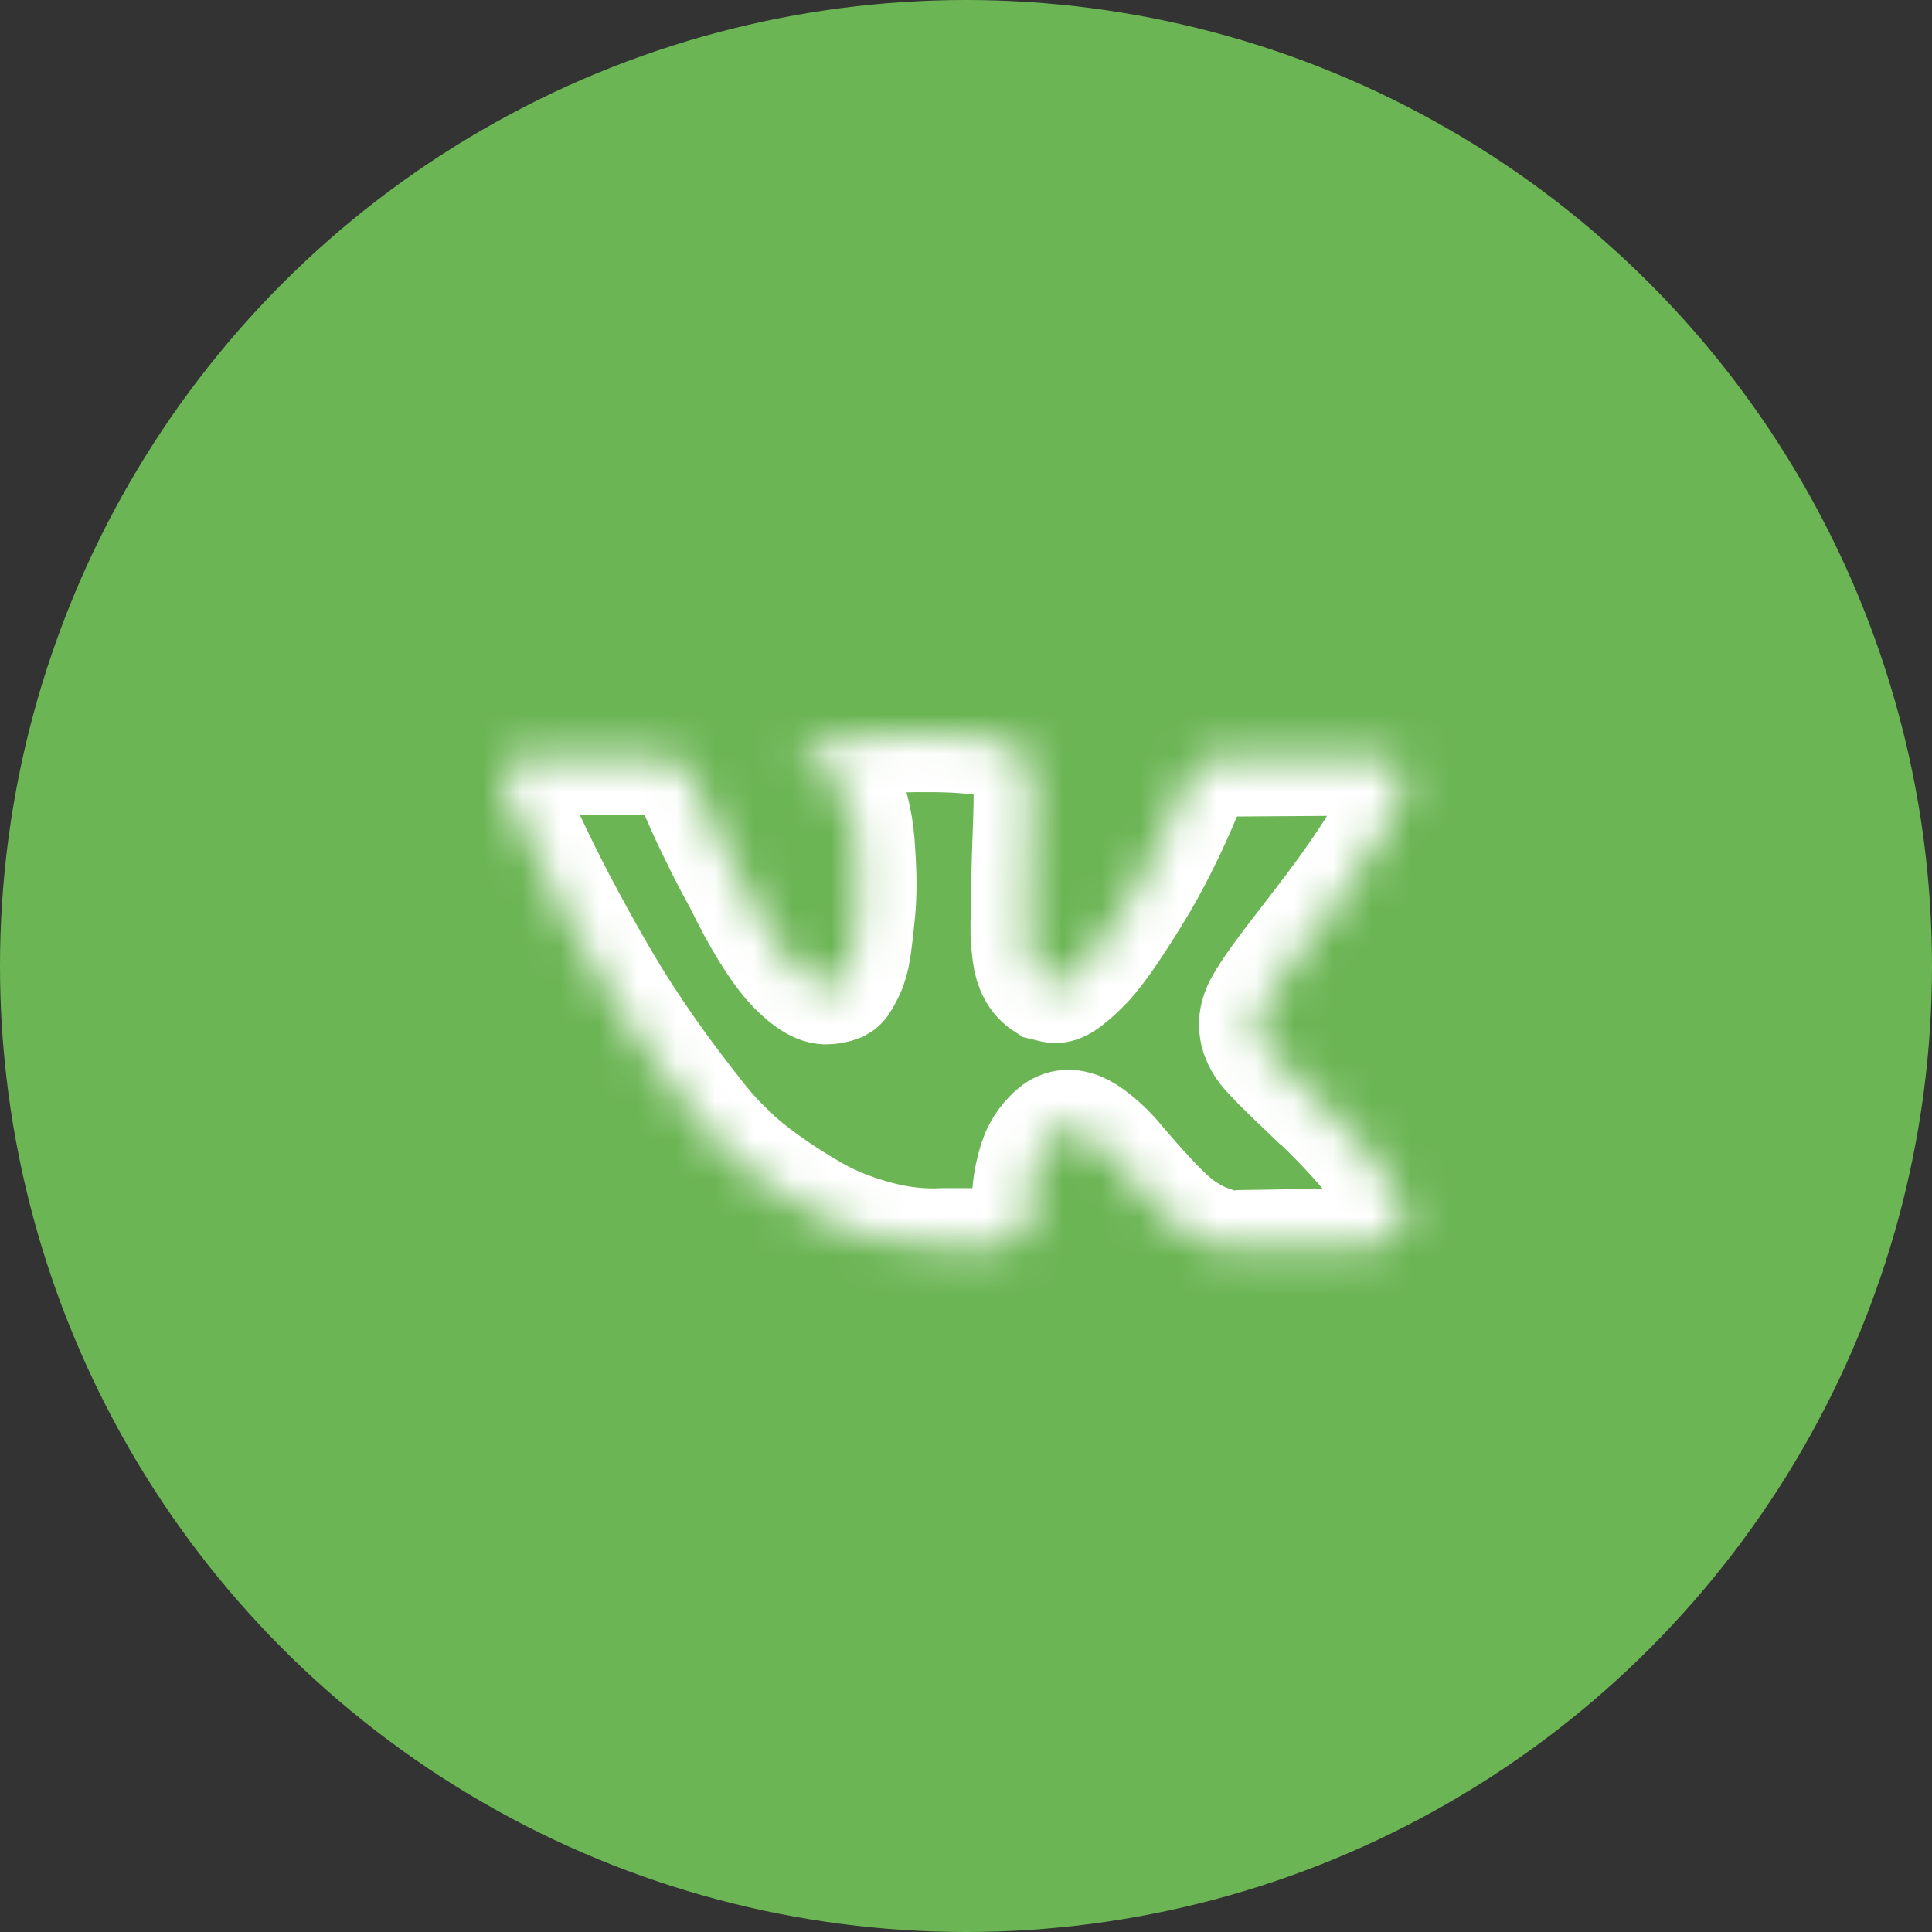 <svg width="50" height="50" viewBox="0 0 50 50" fill="none" xmlns="http://www.w3.org/2000/svg">
<rect x="0" y="0" width="50" height="50" fill="#333333" stroke="none"/>
<g id="vk">
<circle id="Ellipse 39" cx="25" cy="25" r="25" fill="#6cb555"/>
<g id="Vector">
<mask id="path-2-inside-1_1_498" fill="white">
<path d="M36.219 31.028C36.191 30.967 36.165 30.916 36.14 30.876C35.735 30.146 34.961 29.251 33.819 28.19L33.795 28.165L33.782 28.154L33.77 28.141H33.758C33.24 27.647 32.911 27.315 32.774 27.145C32.522 26.82 32.466 26.492 32.603 26.16C32.7 25.909 33.065 25.378 33.697 24.568C34.029 24.139 34.293 23.794 34.487 23.535C35.889 21.671 36.497 20.48 36.31 19.962L36.238 19.84C36.189 19.768 36.063 19.701 35.861 19.64C35.658 19.579 35.399 19.569 35.083 19.61L31.583 19.634C31.526 19.614 31.445 19.616 31.34 19.64C31.234 19.664 31.182 19.677 31.182 19.677L31.121 19.707L31.073 19.744C31.032 19.768 30.987 19.81 30.939 19.871C30.89 19.932 30.85 20.003 30.817 20.084C30.436 21.064 30.003 21.976 29.517 22.818C29.217 23.321 28.942 23.756 28.69 24.125C28.439 24.493 28.229 24.765 28.058 24.939C27.888 25.113 27.735 25.253 27.596 25.358C27.459 25.464 27.354 25.508 27.281 25.492C27.208 25.476 27.139 25.459 27.074 25.443C26.96 25.37 26.869 25.271 26.801 25.146C26.732 25.02 26.685 24.862 26.661 24.672C26.637 24.481 26.622 24.317 26.618 24.179C26.614 24.042 26.616 23.847 26.624 23.596C26.633 23.345 26.637 23.174 26.637 23.085C26.637 22.777 26.642 22.443 26.655 22.083C26.667 21.722 26.677 21.436 26.685 21.226C26.693 21.015 26.697 20.792 26.697 20.558C26.697 20.323 26.683 20.138 26.655 20.004C26.627 19.871 26.584 19.741 26.527 19.616C26.471 19.49 26.387 19.393 26.278 19.324C26.169 19.255 26.033 19.2 25.871 19.16C25.442 19.062 24.895 19.01 24.23 19.002C22.723 18.986 21.755 19.083 21.325 19.294C21.155 19.383 21.001 19.504 20.864 19.658C20.718 19.836 20.697 19.934 20.803 19.95C21.289 20.023 21.633 20.197 21.836 20.472L21.909 20.618C21.965 20.724 22.022 20.91 22.079 21.177C22.136 21.445 22.172 21.74 22.188 22.064C22.229 22.656 22.229 23.162 22.188 23.584C22.148 24.005 22.109 24.333 22.073 24.568C22.036 24.803 21.982 24.993 21.909 25.139C21.836 25.285 21.787 25.374 21.763 25.407C21.738 25.439 21.718 25.459 21.702 25.467C21.597 25.508 21.487 25.528 21.374 25.528C21.26 25.528 21.123 25.471 20.961 25.358C20.799 25.244 20.631 25.088 20.456 24.89C20.282 24.691 20.086 24.414 19.867 24.057C19.648 23.701 19.421 23.28 19.186 22.794L18.992 22.441C18.87 22.214 18.704 21.884 18.494 21.451C18.283 21.017 18.096 20.598 17.934 20.192C17.87 20.022 17.773 19.893 17.643 19.804L17.582 19.767C17.542 19.735 17.477 19.7 17.388 19.664C17.299 19.627 17.205 19.601 17.108 19.585L13.778 19.609C13.438 19.609 13.207 19.686 13.085 19.84L13.037 19.913C13.012 19.953 13 20.018 13 20.107C13 20.197 13.024 20.306 13.073 20.436C13.559 21.578 14.088 22.68 14.659 23.741C15.23 24.803 15.726 25.658 16.148 26.306C16.569 26.954 16.998 27.566 17.436 28.141C17.874 28.716 18.163 29.085 18.305 29.247C18.447 29.409 18.558 29.53 18.639 29.611L18.943 29.903C19.138 30.098 19.423 30.33 19.8 30.602C20.177 30.873 20.594 31.141 21.052 31.404C21.51 31.667 22.042 31.882 22.65 32.048C23.258 32.214 23.849 32.281 24.424 32.249H25.822C26.106 32.224 26.32 32.135 26.466 31.981L26.515 31.921C26.547 31.872 26.578 31.797 26.606 31.696C26.634 31.595 26.648 31.483 26.648 31.362C26.64 31.013 26.667 30.699 26.727 30.42C26.788 30.14 26.857 29.93 26.934 29.788C27.011 29.646 27.098 29.527 27.195 29.43C27.292 29.332 27.362 29.273 27.402 29.253C27.443 29.233 27.475 29.219 27.499 29.211C27.694 29.146 27.922 29.209 28.186 29.399C28.449 29.59 28.697 29.825 28.927 30.104C29.159 30.384 29.436 30.698 29.76 31.046C30.084 31.395 30.368 31.654 30.611 31.824L30.854 31.97C31.016 32.067 31.227 32.156 31.486 32.237C31.745 32.318 31.972 32.339 32.166 32.298L35.278 32.249C35.585 32.249 35.825 32.199 35.995 32.097C36.165 31.996 36.266 31.885 36.298 31.763C36.331 31.642 36.333 31.504 36.305 31.35C36.276 31.196 36.248 31.089 36.219 31.028Z"/>
</mask>
<path d="M36.219 31.028C36.191 30.967 36.165 30.916 36.14 30.876C35.735 30.146 34.961 29.251 33.819 28.19L33.795 28.165L33.782 28.154L33.77 28.141H33.758C33.24 27.647 32.911 27.315 32.774 27.145C32.522 26.82 32.466 26.492 32.603 26.16C32.7 25.909 33.065 25.378 33.697 24.568C34.029 24.139 34.293 23.794 34.487 23.535C35.889 21.671 36.497 20.48 36.31 19.962L36.238 19.84C36.189 19.768 36.063 19.701 35.861 19.64C35.658 19.579 35.399 19.569 35.083 19.61L31.583 19.634C31.526 19.614 31.445 19.616 31.34 19.64C31.234 19.664 31.182 19.677 31.182 19.677L31.121 19.707L31.073 19.744C31.032 19.768 30.987 19.81 30.939 19.871C30.89 19.932 30.85 20.003 30.817 20.084C30.436 21.064 30.003 21.976 29.517 22.818C29.217 23.321 28.942 23.756 28.69 24.125C28.439 24.493 28.229 24.765 28.058 24.939C27.888 25.113 27.735 25.253 27.596 25.358C27.459 25.464 27.354 25.508 27.281 25.492C27.208 25.476 27.139 25.459 27.074 25.443C26.96 25.37 26.869 25.271 26.801 25.146C26.732 25.02 26.685 24.862 26.661 24.672C26.637 24.481 26.622 24.317 26.618 24.179C26.614 24.042 26.616 23.847 26.624 23.596C26.633 23.345 26.637 23.174 26.637 23.085C26.637 22.777 26.642 22.443 26.655 22.083C26.667 21.722 26.677 21.436 26.685 21.226C26.693 21.015 26.697 20.792 26.697 20.558C26.697 20.323 26.683 20.138 26.655 20.004C26.627 19.871 26.584 19.741 26.527 19.616C26.471 19.49 26.387 19.393 26.278 19.324C26.169 19.255 26.033 19.2 25.871 19.16C25.442 19.062 24.895 19.01 24.23 19.002C22.723 18.986 21.755 19.083 21.325 19.294C21.155 19.383 21.001 19.504 20.864 19.658C20.718 19.836 20.697 19.934 20.803 19.95C21.289 20.023 21.633 20.197 21.836 20.472L21.909 20.618C21.965 20.724 22.022 20.91 22.079 21.177C22.136 21.445 22.172 21.74 22.188 22.064C22.229 22.656 22.229 23.162 22.188 23.584C22.148 24.005 22.109 24.333 22.073 24.568C22.036 24.803 21.982 24.993 21.909 25.139C21.836 25.285 21.787 25.374 21.763 25.407C21.738 25.439 21.718 25.459 21.702 25.467C21.597 25.508 21.487 25.528 21.374 25.528C21.26 25.528 21.123 25.471 20.961 25.358C20.799 25.244 20.631 25.088 20.456 24.89C20.282 24.691 20.086 24.414 19.867 24.057C19.648 23.701 19.421 23.28 19.186 22.794L18.992 22.441C18.87 22.214 18.704 21.884 18.494 21.451C18.283 21.017 18.096 20.598 17.934 20.192C17.87 20.022 17.773 19.893 17.643 19.804L17.582 19.767C17.542 19.735 17.477 19.7 17.388 19.664C17.299 19.627 17.205 19.601 17.108 19.585L13.778 19.609C13.438 19.609 13.207 19.686 13.085 19.84L13.037 19.913C13.012 19.953 13 20.018 13 20.107C13 20.197 13.024 20.306 13.073 20.436C13.559 21.578 14.088 22.68 14.659 23.741C15.23 24.803 15.726 25.658 16.148 26.306C16.569 26.954 16.998 27.566 17.436 28.141C17.874 28.716 18.163 29.085 18.305 29.247C18.447 29.409 18.558 29.53 18.639 29.611L18.943 29.903C19.138 30.098 19.423 30.33 19.8 30.602C20.177 30.873 20.594 31.141 21.052 31.404C21.51 31.667 22.042 31.882 22.65 32.048C23.258 32.214 23.849 32.281 24.424 32.249H25.822C26.106 32.224 26.32 32.135 26.466 31.981L26.515 31.921C26.547 31.872 26.578 31.797 26.606 31.696C26.634 31.595 26.648 31.483 26.648 31.362C26.64 31.013 26.667 30.699 26.727 30.42C26.788 30.14 26.857 29.93 26.934 29.788C27.011 29.646 27.098 29.527 27.195 29.43C27.292 29.332 27.362 29.273 27.402 29.253C27.443 29.233 27.475 29.219 27.499 29.211C27.694 29.146 27.922 29.209 28.186 29.399C28.449 29.59 28.697 29.825 28.927 30.104C29.159 30.384 29.436 30.698 29.76 31.046C30.084 31.395 30.368 31.654 30.611 31.824L30.854 31.97C31.016 32.067 31.227 32.156 31.486 32.237C31.745 32.318 31.972 32.339 32.166 32.298L35.278 32.249C35.585 32.249 35.825 32.199 35.995 32.097C36.165 31.996 36.266 31.885 36.298 31.763C36.331 31.642 36.333 31.504 36.305 31.35C36.276 31.196 36.248 31.089 36.219 31.028Z" stroke="white" stroke-width="3" mask="url(#path-2-inside-1_1_498)"/>
</g>
</g>
</svg>
